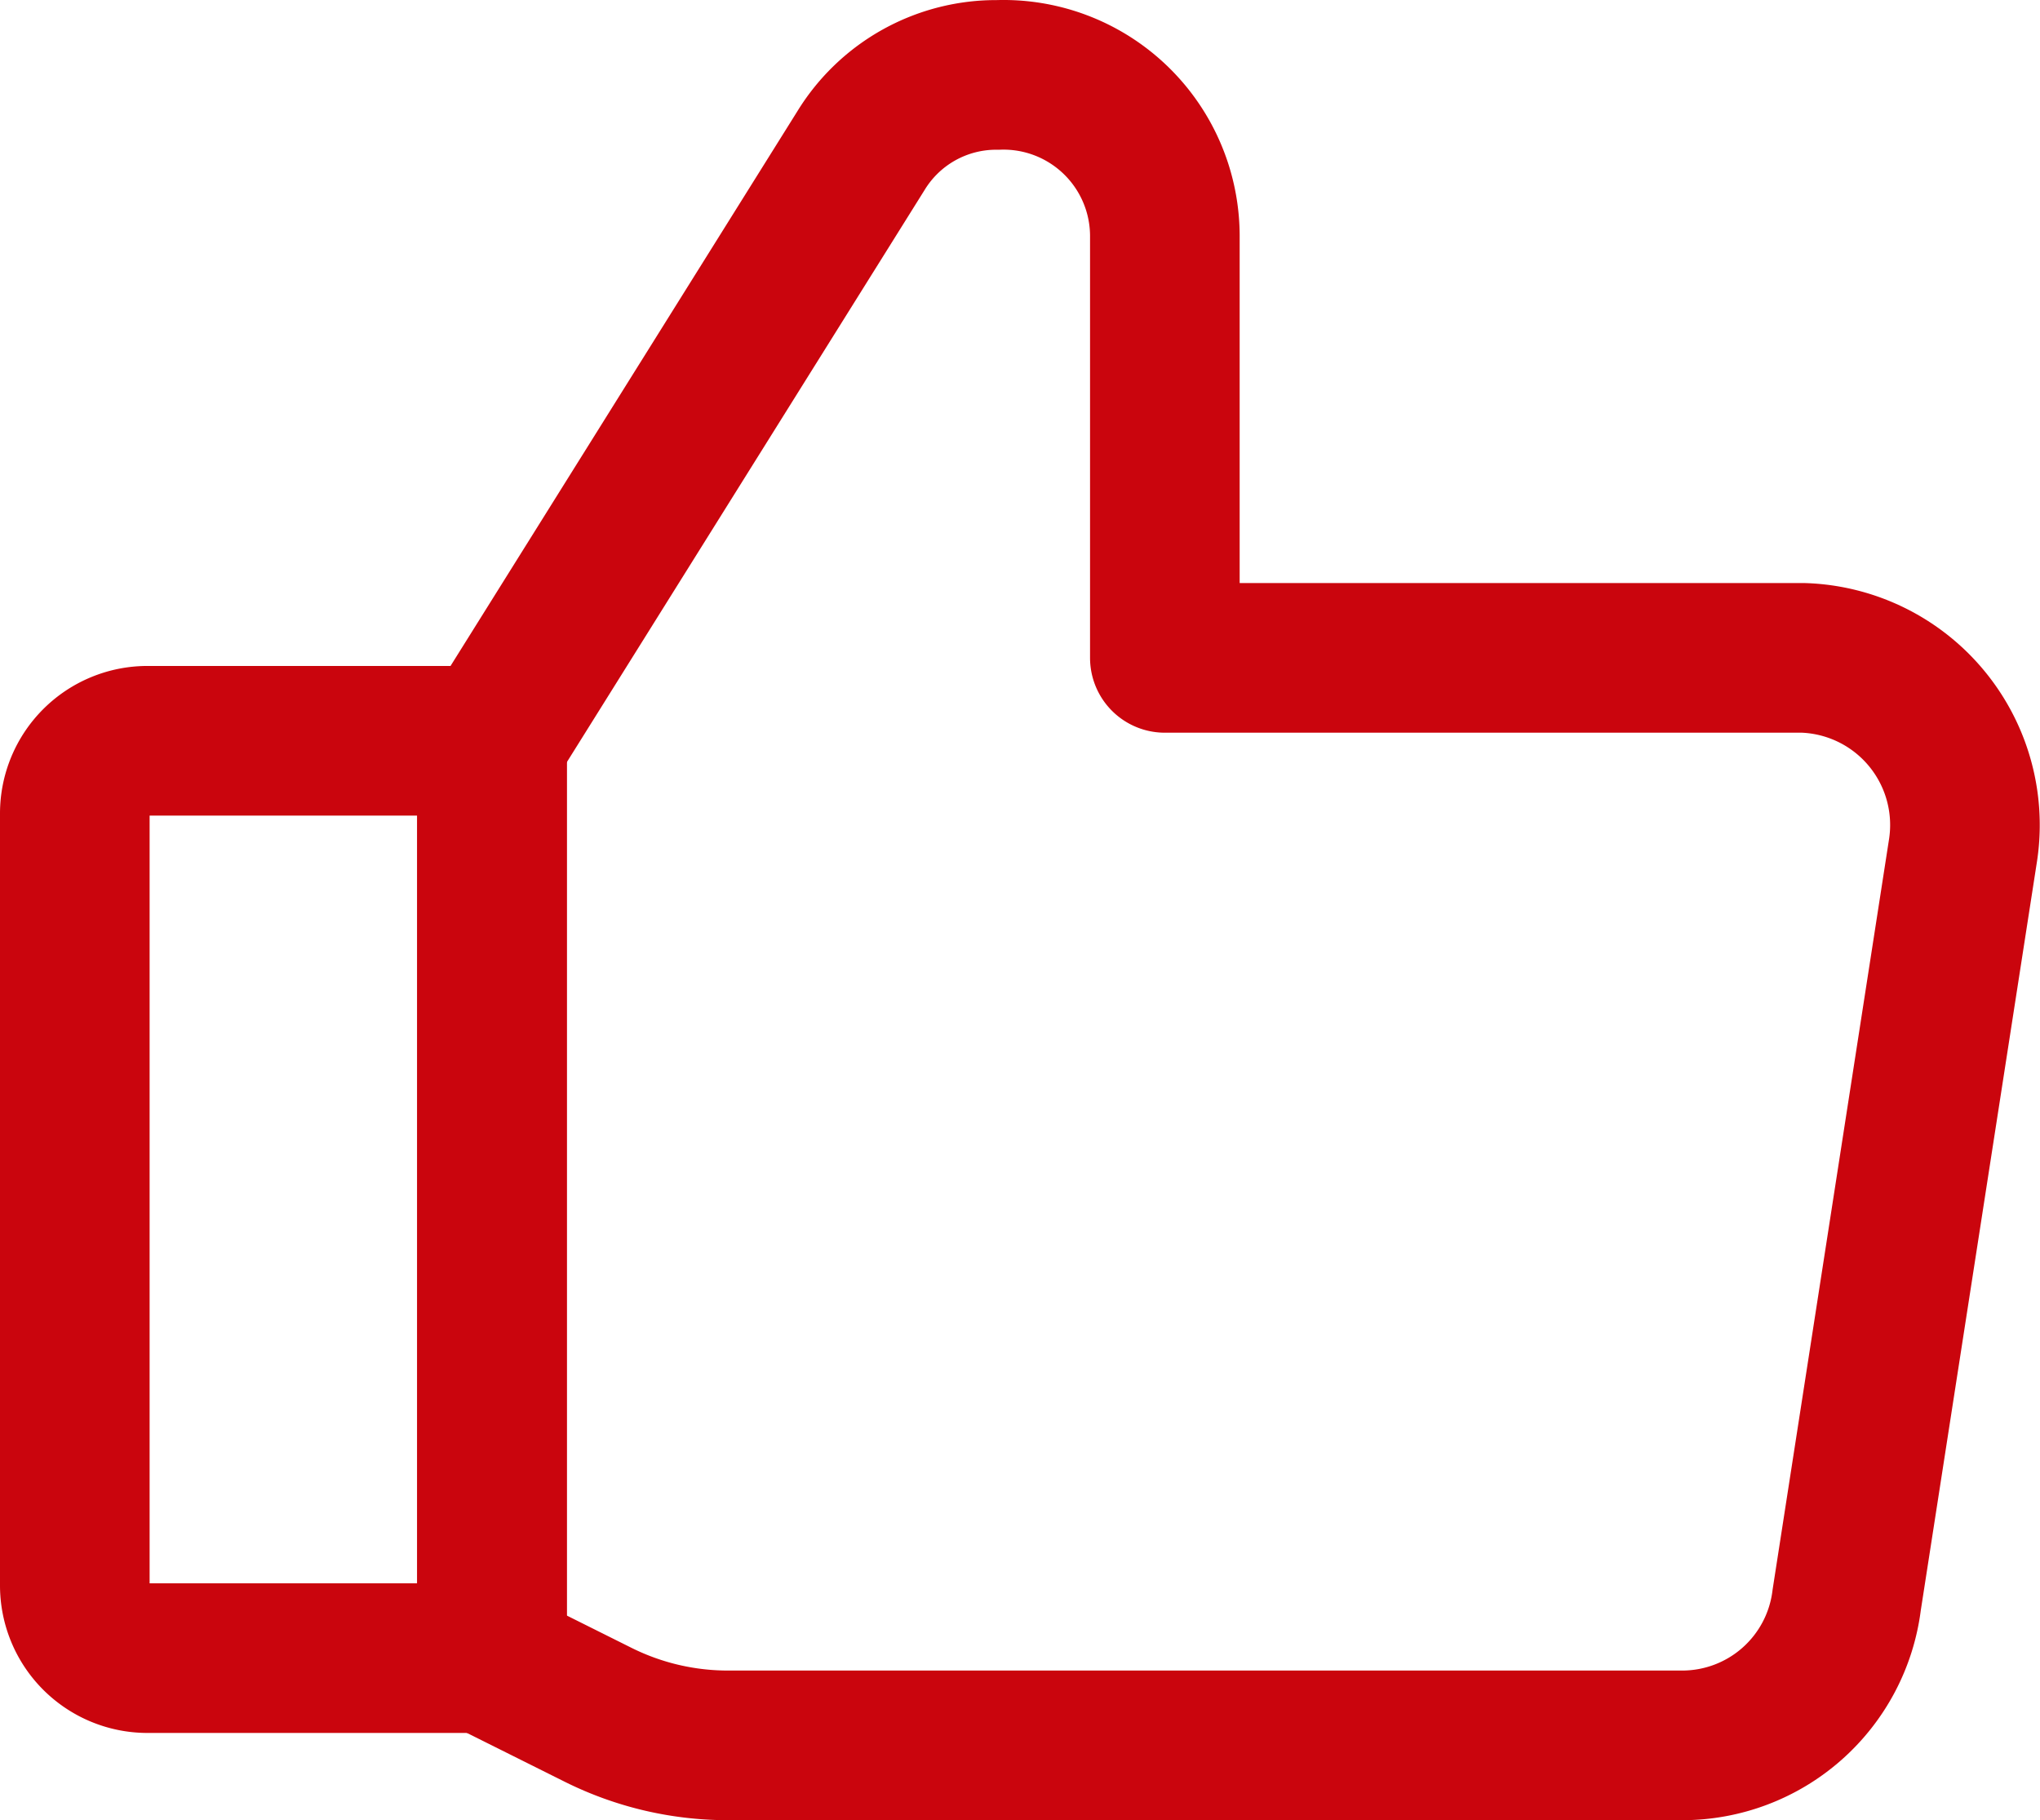 <svg xmlns="http://www.w3.org/2000/svg" width="40.905" height="36.491" viewBox="0 0 40.905 36.491">
  <g id="Groupe_31" data-name="Groupe 31" transform="translate(1 0.231)">
    <path id="Tracé_4361" data-name="Tracé 4361" d="M3.37,14.62l7.4-11.833a3.177,3.177,0,0,1,2.74-1.516h0a3.235,3.235,0,0,1,3.352,3.206v8.481h12.8a3.352,3.352,0,0,1,3.206,3.847L30.534,31.845A3.323,3.323,0,0,1,27.24,34.76H8.121A5.829,5.829,0,0,1,5.5,34.148L3.4,33.1" transform="translate(5.495 0)" fill="none" stroke="#ca050d" stroke-linecap="round" stroke-linejoin="round" stroke-width="3"/>
    <line id="Ligne_11" data-name="Ligne 11" y2="18.391" transform="translate(8.865 14.62)" fill="none" stroke="#ca050d" stroke-linecap="round" stroke-linejoin="round" stroke-width="3"/>
    <path id="Tracé_4362" data-name="Tracé 4362" d="M1.957,5.85H8.865V24.241H1.957A1.457,1.457,0,0,1,.5,22.784V7.307A1.457,1.457,0,0,1,1.957,5.85Z" transform="translate(0 8.77)" fill="none" stroke="#ca050d" stroke-linecap="round" stroke-linejoin="round" stroke-width="3"/>
  </g>
</svg>
